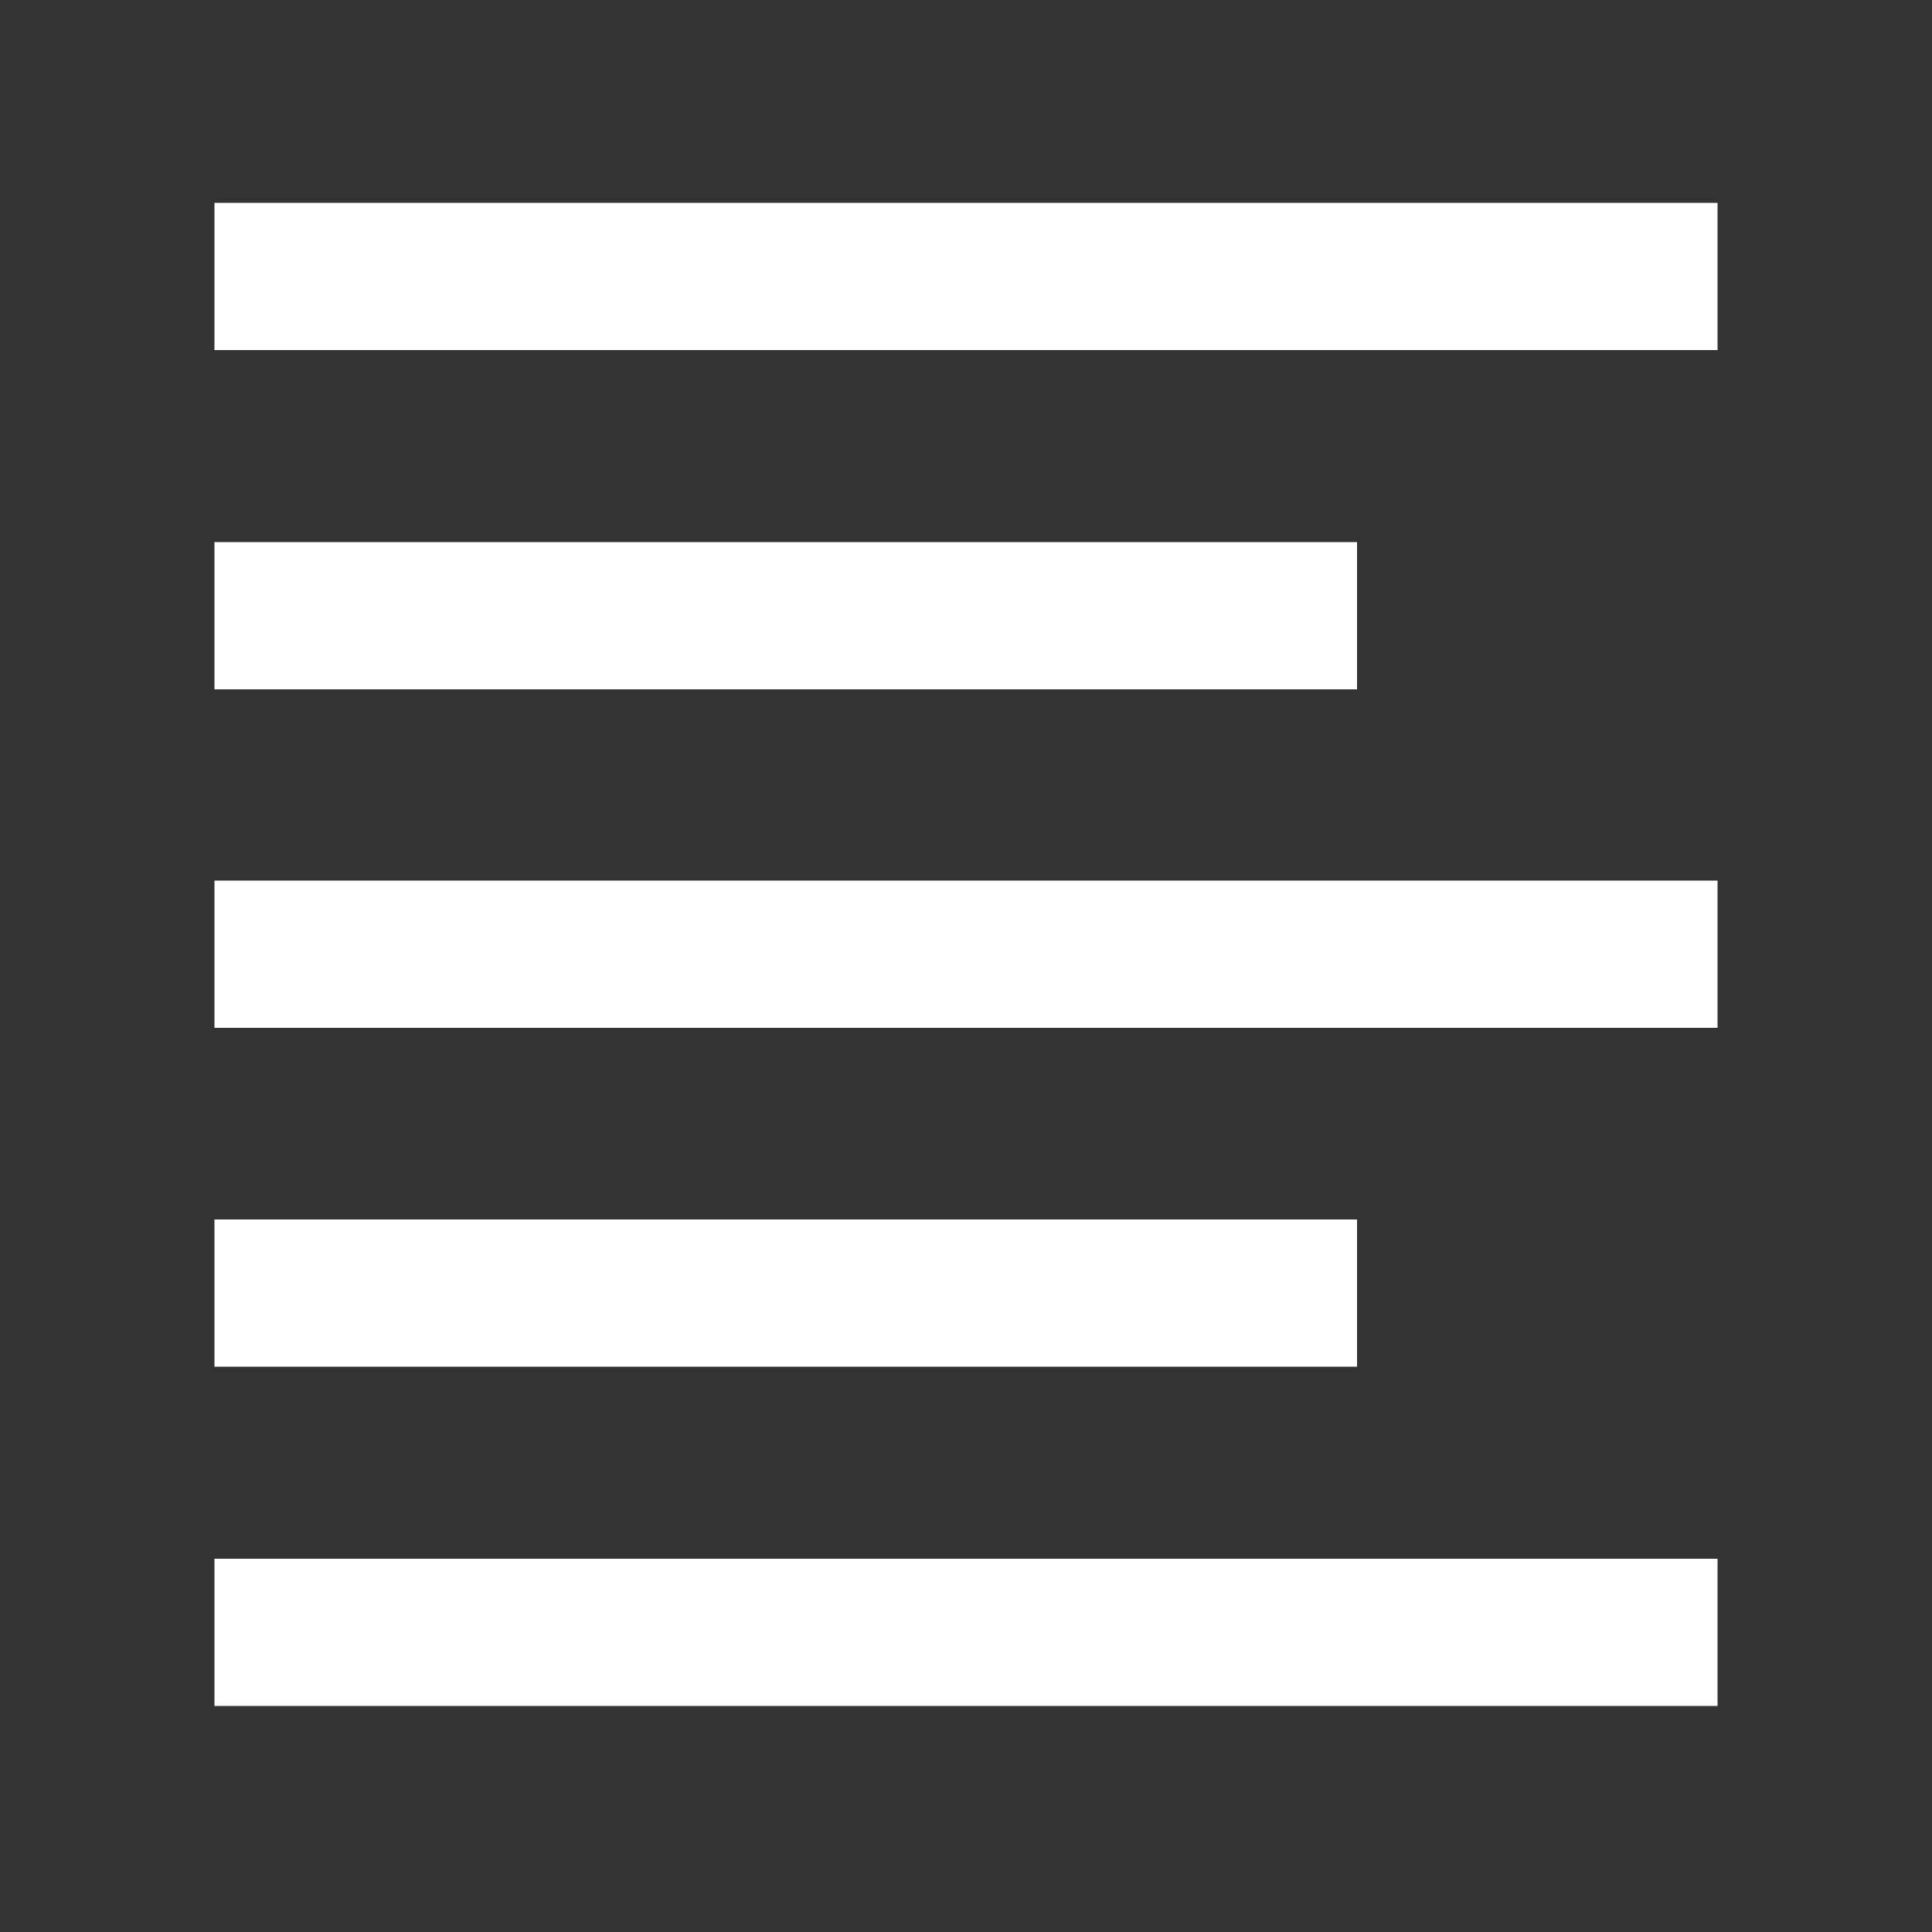 <?xml version="1.0" encoding="utf-8"?>
<!-- Generator: Adobe Illustrator 23.0.3, SVG Export Plug-In . SVG Version: 6.00 Build 0)  -->
<svg version="1.1" xmlns="http://www.w3.org/2000/svg" xmlns:xlink="http://www.w3.org/1999/xlink" x="0px" y="0px"
	 viewBox="0 0 500 500" style="enable-background:new 0 0 500 500;" xml:space="preserve">
<rect x="0" y="0" width="500" height="500" fill="#333333" stroke="none"/>
<style type="text/css">
	.st0{fill:#FFFFFF;}
	.st1{display:none;}
	.st2{fill:none;stroke:#000000;stroke-miterlimit:10;}
	.st3{display:inline;}
	.st4{clip-path:url(#SVGID_2_);fill:#FFFFFF;}
	.st5{display:inline;fill:#FFFFFF;}
	.st6{fill:#FFFFFF;stroke:#000000;stroke-miterlimit:10;}
	.st7{clip-path:url(#SVGID_4_);fill:#FFFFFF;}
</style>
<g id="Laag_1">
	<g>
		<rect x="55.5" y="315.6" class="st0" width="295.7" height="38.1"/>
		<rect x="55.5" y="403.4" class="st0" width="389" height="38.1"/>
		<rect x="55.5" y="140.3" class="st0" width="295.7" height="38.1"/>
		<rect x="55.5" y="52.5" class="st0" width="389" height="38.1"/>
		<rect x="55.5" y="227.9" class="st0" width="389" height="38.1"/>
	</g>
</g>
<g id="Laag_2" class="st1">
	<rect x="-28.8" y="-25" class="st2" width="557.6" height="526.2"/>
	<g>
		<defs>
			<rect id="SVGID_1_" y="49" width="496.9" height="379.6"/>
		</defs>
		<clipPath id="SVGID_2_" class="st3">
			<use xlink:href="#SVGID_1_"  style="display:none;overflow:visible;"/>
		</clipPath>
		<path class="st4" d="M114.3,413.1H28.2c-7.9,0-14.4-6.5-14.4-14.4V122.8c0-4.1-3.3-7.4-7.4-7.4s-7.4,3.3-7.4,7.4v275.9
			c0,16.2,13.1,29.3,29.1,29.3h86.1c4.1,0,7.4-3.3,7.4-7.4C121.6,416.4,118.3,413.1,114.3,413.1L114.3,413.1z"/>
	</g>
	<path class="st0" d="M488.5,115.3c-4.1,0-7.4,3.3-7.4,7.4v275.9c0,8-6.5,14.4-14.5,14.4H136.7c-4.1,0-7.4,3.3-7.4,7.4
		c0,4.1,3.3,7.4,7.4,7.4h329.9c16.2,0,29.3-13.1,29.3-29.3V122.8C495.9,118.7,492.6,115.3,488.5,115.3L488.5,115.3z"/>
	<path class="st0" d="M51.7,401.2h388.6c16.3,0,29.5-13.2,29.5-29.5V79.3c0-16.3-13.2-29.5-29.5-29.5H292.8
		c-20,0-37.4,10.8-46.8,26.9c-9.4-16.1-26.9-26.9-46.8-26.9H51.7c-16.3,0-29.5,13.2-29.5,29.5v292.4C22.2,388,35.4,401.2,51.7,401.2
		L51.7,401.2z M37,371.7v-4c4.3,2.5,9.3,3.9,14.7,3.9h147.5c12.2,0,23.4,5.5,30.8,14.7H51.7C43.6,386.4,37,379.8,37,371.7L37,371.7z
		 M440.3,386.4H262c7.3-9.2,18.5-14.7,30.8-14.7h147.4c5.3,0,10.3-1.4,14.7-3.9v4C455,379.8,448.4,386.4,440.3,386.4L440.3,386.4z
		 M292.8,64.7h147.4c8.1,0,14.7,6.6,14.7,14.7v29.6l0,0v233.2c0,8.1-6.6,14.6-14.7,14.6H292.8c-15.3,0-29.4,6.3-39.4,16.9V104.1
		C253.4,82.3,271.1,64.7,292.8,64.7L292.8,64.7z M37,79.3c0-8.1,6.6-14.7,14.7-14.7h147.5c21.7,0,39.4,17.7,39.4,39.4v269.6
		c-10-10.6-24.1-16.9-39.4-16.9H51.7c-8.1,0-14.7-6.6-14.7-14.7V79.3z"/>
	<path class="st0" d="M75.3,121.9h120.1c4.1,0,7.4-3.3,7.4-7.4c0-4.1-3.3-7.4-7.4-7.4H75.3c-4.1,0-7.4,3.3-7.4,7.4
		C67.9,118.5,71.2,121.9,75.3,121.9L75.3,121.9z"/>
	<path class="st5" d="M195.5,143.3h-16.2c-4.1,0-7.4,3.3-7.4,7.4c0,4.1,3.3,7.4,7.4,7.4h16.2c4.1,0,7.4-3.3,7.4-7.4
		C202.9,146.7,199.6,143.3,195.5,143.3L195.5,143.3z"/>
	<path class="st5" d="M75.3,158.2h79.2c4.1,0,7.4-3.3,7.4-7.4c0-4.1-3.3-7.4-7.4-7.4H75.3c-4.1,0-7.4,3.3-7.4,7.4
		C67.9,154.9,71.2,158.2,75.3,158.2L75.3,158.2z"/>
	<path class="st5" d="M75.3,230.9h120.1c4.1,0,7.4-3.3,7.4-7.4c0-4.1-3.3-7.4-7.4-7.4H75.3c-4.1,0-7.4,3.3-7.4,7.4
		C67.9,227.5,71.2,230.9,75.3,230.9L75.3,230.9z"/>
	<path class="st5" d="M75.3,303.5h120.1c4.1,0,7.4-3.3,7.4-7.4c0-4.1-3.3-7.4-7.4-7.4H75.3c-4.1,0-7.4,3.3-7.4,7.4
		C67.9,300.2,71.2,303.5,75.3,303.5L75.3,303.5z"/>
	<path class="st5" d="M75.3,194.5h120.1c4.1,0,7.4-3.3,7.4-7.4c0-4.1-3.3-7.4-7.4-7.4H75.3c-4.1,0-7.4,3.3-7.4,7.4
		C67.9,191.2,71.2,194.5,75.3,194.5L75.3,194.5z"/>
	<path class="st5" d="M75.3,267.2h120.1c4.1,0,7.4-3.3,7.4-7.4c0-4.1-3.3-7.4-7.4-7.4H75.3c-4.1,0-7.4,3.3-7.4,7.4
		C67.9,263.9,71.2,267.2,75.3,267.2L75.3,267.2z"/>
	<path class="st5" d="M305.8,238l0,97.9c0,4.1,3.3,7.4,7.4,7.4c4.1,0,7.4-3.3,7.4-7.4l0-97.9c0-16-3.9-32.1-11.4-46.7
		c-4.2-8.1-6.3-16.9-6.3-26.1c0-11.2,3.2-22,9.3-31.3c8.7-13.3,22.1-22.2,37.4-25l-12.9,24.5c-9.2,17.6-2.4,39.4,15.2,48.7
		c14.1,7.4,31,4.8,42.2-6.4c2.6-2.6,4.7-5.5,6.4-8.8l12.5-23.9c2.5,5.8,4,12,4.4,18.4c0.1,1.3,0.1,2.4,0.1,3.6
		c0.1,17.6-7.8,34-21.6,45c-7.7,6.1-14.4,13.4-19.9,21.7c-2.3,3.4-1.4,8,2,10.3c3.4,2.3,8,1.4,10.3-2c4.7-7,10.4-13.1,16.9-18.3
		c17.3-13.8,27.2-34.5,27.1-56.6c0-1.5,0-3-0.1-4.6c-0.9-13.4-5.5-26.3-13.4-37.3c-1.5-2.1-4-3.2-6.5-3.1c-2.6,0.2-4.9,1.7-6,4
		l-18.8,35.9c-1,1.9-2.3,3.7-3.8,5.2c-6.6,6.6-16.6,8.1-24.8,3.8c-10.3-5.4-14.4-18.3-8.9-28.6l19.1-36.3c1.2-2.3,1.1-5-0.2-7.2
		c-1.3-2.2-3.6-3.6-6.2-3.7c-25.4-0.8-48.9,11.4-62.8,32.7c-7.7,11.7-11.7,25.3-11.7,39.4c0,11.4,2.7,22.8,7.9,32.9
		C302.4,210.5,305.8,224.3,305.8,238L305.8,238z"/>
	<path class="st5" d="M372.6,253.6c-3.9-1.2-8.1,1-9.3,5c-2.9,9.6-4.4,19.6-4.4,29.7v47.7c0,4.1,3.3,7.4,7.4,7.4
		c4.1,0,7.4-3.3,7.4-7.4v-47.7c0-8.6,1.3-17.2,3.7-25.4C378.8,258.9,376.5,254.7,372.6,253.6L372.6,253.6z"/>
</g>
<g id="Laag_3" class="st1">
	<path class="st5" d="M246.5,22.4c14,0,28-0.3,42,0.2c2.8,0.1,6.8,2.4,8.2,4.9c27.3,48.4,49.4,99.2,69.1,151
		c23.4,61.5,42.9,124.3,59.8,187.9c6.2,23.5,11.4,47.3,17.3,70.9c1,4.1-0.6,5.4-4.1,6.6c-22.3,8.1-45.8,7.8-68.9,11
		c-1.6,0.2-3.5-0.9-5-1.7c-2.3-1.2-4.3-2.9-6.5-4.2c-12.5-7.1-19.8-14.9-21.4-32c-2.6-27.3-11.9-53.9-18.2-80.8
		c-1.1-4.7-3.6-5.6-7.8-5c-35.7,4.9-71.4,9.8-107.1,14.6c-8.7,1.2-17.4,2.8-26.2,3.6c-5,0.4-6.7,2.8-7.1,7.2
		c-2,22.7-4.3,45.4-6,68.1c-0.4,5.1-1.3,8.6-6.2,11.3c-9.5,5.3-18.5,11.5-27.9,16.9c-3,1.7-6.8,2.8-10.2,2.6
		c-13.2-0.8-26.5-1.4-39.4-3.9c-9.2-1.7-17.9-6.1-26.6-9.9c-1.4-0.6-2.4-4.9-1.8-7c11.9-44.7,23.5-89.6,36.5-134.1
		c17.8-61.2,38.3-121.5,63-180.3c13.1-31,28.2-61.1,42.3-91.7c2.2-4.8,5.3-6.8,10.8-6.6C219,22.7,232.7,22.4,246.5,22.4
		C246.5,22.4,246.5,22.4,246.5,22.4z M200.8,251.5c0.7,0.5,1.3,1.1,2,1.6c23.4-13.3,46.8-26.5,70-40.1c1.7-1,3.1-4.8,2.5-6.7
		c-6.3-19.4-12.9-38.7-19.9-57.9c-1.4-3.8-4.6-6.9-8.6-12.5C227.8,174.9,218.2,214.8,200.8,251.5z"/>
</g>
<g id="Laag_4" class="st1">
	<g class="st3">
		<path class="st0" d="M36.7,387H274v97.1c0,4.4,3.6,8.1,8.2,8.1c2.2,0,4.2-0.9,5.8-2.4l43.3-42.8l43.3,42.8
			c1.6,1.5,3.6,2.4,5.8,2.4c1.1,0,2.2-0.2,3.1-0.6c3-1.3,5-4.2,5-7.5V387h24.5c18.1,0,32.7-14.5,32.7-32.4v-259h40.9
			c4.5,0,8.2-3.6,8.2-8.1c0-17.9-14.6-32.4-32.7-32.4H85.8c-18.1,0-32.7,14.5-32.7,32.4v259H12.2c-4.5,0-8.2,3.6-8.2,8.1
			C4,372.5,18.6,387,36.7,387z M476.4,79.5h-28.4c4.5-7.8,14.5-10.4,22.4-5.9C472.9,74.9,475,77,476.4,79.5L476.4,79.5z M61.3,362.8
			h204.5v-16.2H69.4V87.5c0-8.9,7.4-16.2,16.4-16.2h348.3c-2.9,4.9-4.5,10.5-4.5,16.2v259h-32.8v16.2h30.5c-2.9,5-8.3,8.1-14.1,8.1
			h-24.5v-8.1h-16.4v101.8l-35.2-34.7c-3.1-3.1-8.3-3.1-11.6,0l-35.2,34.8V362.8H274v8.1H36.7c-5.9,0-11.3-3-14.1-8.1H61.3z"/>
		<path class="st0" d="M279.9,349.8c0.5,4.4,4.6,7.7,9.1,7.1c0.2,0,0.4-0.1,0.6-0.1l21.1-4.1l14.6,15.6c3,3.2,8.2,3.4,11.6,0.5
			c0.2-0.1,0.3-0.3,0.5-0.5l14.6-15.6l21.1,4.1c2.3,0.5,4.5,0,6.4-1.4s3-3.3,3.2-5.6l2.6-21.1l19.5-8.8c4.1-1.9,5.9-6.7,4-10.7
			c-0.1-0.2-0.2-0.4-0.3-0.6L398.2,290l10.5-18.6c2.3-3.9,0.8-8.8-3.1-11c-0.2-0.1-0.4-0.2-0.6-0.3l-19.5-8.8l-2.6-21.1
			c-0.5-4.4-4.6-7.7-9.1-7.1c-0.2,0-0.4,0.1-0.6,0.1l-21.1,4.1l-14.6-15.6c-3.2-3.2-8.6-3.3-11.9-0.1l-0.1,0.1l-14.6,15.6l-21.1-4.1
			c-4.4-0.9-8.7,2-9.6,6.4c0,0.2-0.1,0.4-0.1,0.6l-2.6,21.1l-19.5,8.8c-4.1,1.9-5.9,6.7-4,10.7c0.1,0.2,0.2,0.4,0.3,0.6l10.5,18.6
			l-10.5,18.6c-2.3,3.9-0.8,8.8,3.1,11c0.2,0.1,0.4,0.2,0.6,0.3l19.5,8.8L279.9,349.8z M281.2,286l-8.4-14.8l15.6-7.1
			c2.6-1.2,4.4-3.6,4.7-6.4l2-16.9l16.9,3.3c2.7,0.6,5.7-0.4,7.6-2.5l11.7-12.6l11.7,12.5c2,2.1,4.8,3,7.6,2.5l16.9-3.3l2,16.9
			c0.3,2.8,2.2,5.2,4.7,6.4l15.6,7.1l-8.4,14.8c-1.4,2.5-1.4,5.5,0,8l8.4,14.8l-15.6,7.1c-2.6,1.2-4.4,3.6-4.7,6.4l-2,16.9
			l-16.9-3.3c-2.7-0.6-5.7,0.4-7.6,2.5l-11.7,12.6l-11.7-12.5c-1.6-1.7-3.7-2.6-6-2.6c-0.5,0-1.1,0-1.6,0.2l-16.9,3.3l-2-16.9
			c-0.3-2.8-2.2-5.2-4.7-6.4l-15.6-7.1l8.4-14.8C282.6,291.4,282.6,288.3,281.2,286L281.2,286z"/>
		<path class="st0" d="M331.3,330.4c22.6,0,40.9-18.2,40.9-40.5s-18.3-40.5-40.9-40.5c-22.7,0-40.9,18.1-40.9,40.5
			C290.4,312.2,308.7,330.4,331.3,330.4z M331.3,265.6c13.6,0,24.5,10.9,24.5,24.3s-11,24.3-24.5,24.3c-13.6,0-24.5-10.9-24.5-24.3
			S317.7,265.6,331.3,265.6z"/>
		<rect x="184" y="103.7" class="st0" width="130.9" height="16.2"/>
		<rect x="102.2" y="152.3" class="st0" width="294.6" height="16.2"/>
		<rect x="102.2" y="184.6" class="st0" width="294.6" height="16.2"/>
		<rect x="110.4" y="289.9" class="st0" width="106.4" height="16.2"/>
	</g>
</g>
<g id="Laag_6" class="st1">
	<g class="st3">
		<path class="st0" d="M424.1,336.5c-2.5-1-5.4-0.5-7.3,1.5l-73.2,73.7c-1.9,1.9-2.5,4.9-1.5,7.3s3.5,4.1,6.2,4.1h73.2
			c3.7,0,6.7-3,6.7-6.7v-73.8C428.2,340,426.6,337.5,424.1,336.5z M414.8,409.7h-50.3l50.3-50.7V409.7L414.8,409.7z"/>
		<path class="st0" d="M472.5,228.4c-2.5-1-5.4-0.5-7.3,1.5l-20,20.2V112.6c0-3.8-3-6.7-6.7-6.7H387l18.6-18.8l0,0l18-18.2
			c3.9-3.9,6-9,6-14.5s-2.1-10.7-6-14.5l-20.8-20.9c-3.9-3.9-9-6.1-14.4-6.1c-5.4,0-10.6,2.1-14.4,6.1l-18,18.2l-21.8,22L287.7,106
			h-208V39.1c0-3.8-3-6.7-6.7-6.7c-29,0-52.6,23.8-52.6,53V372c0,0.5,0.1,1,0.2,1.5c0.9,12.4,6.2,24,15.2,32.7
			c9.6,9.4,22,14.5,35.4,14.5h204.7l-38.6,38.9c-1.9,1.9-2.5,4.9-1.5,7.3c1,2.5,3.5,4.1,6.2,4.1h228c3.7,0,6.7-3,6.7-6.7V234.6
			C476.6,231.9,475,229.4,472.5,228.4z M360.7,51.3l30.8,31l-12.3,12.4l-30.8-31L360.7,51.3z M383.4,28.4c2.8-2.8,7.2-2.8,9.9,0
			l20.9,20.9c2.8,2.8,2.8,7.3,0,10l-13.3,13.4l-30.8-31L383.4,28.4z M258.1,457.5l67.6-68.2l0,0l0,0l0,0c2.7-2.7,2.7-6.9,0-9.6
			c-0.3-0.3-0.6-0.6-0.9-0.8c-2.6-1.8-6.2-1.6-8.5,0.8l-27.1,27.4H71c-20.3,0-36.7-16-37.3-36.4c0-1.3,0.1-2.6,0.3-3.8l0,0
			c0.1-0.6,0.2-1.2,0.3-1.7c0-0.1,0-0.1,0-0.2c0.1-0.6,0.2-1,0.3-1.6c0-0.2,0.1-0.3,0.1-0.5c0.1-0.5,0.2-0.9,0.4-1.3
			c0.1-0.3,0.1-0.5,0.2-0.7c0.1-0.4,0.2-0.7,0.3-1c0.1-0.4,0.2-0.6,0.4-1c0.1-0.2,0.2-0.5,0.3-0.7c0.2-0.5,0.4-0.9,0.6-1.3
			c0.1-0.1,0.1-0.3,0.2-0.4c0.2-0.6,0.5-1.1,0.7-1.6c0,0,0,0,0-0.1c5.2-10.9,15.3-19.1,27.4-21.6h0.1c0.6-0.1,1.1-0.2,1.7-0.3
			c0.1,0,0.2,0,0.3,0c0.5-0.1,1-0.1,1.6-0.2c0.2,0,0.3,0,0.5-0.1c0.5,0,1-0.1,1.5-0.1c0.2,0,0.3,0,0.5,0c0.6,0,1.3,0,2,0
			c3.7,0,6.7-3,6.7-6.7v-48.9c0-3.8-3-6.7-6.7-6.7s-6.7,3-6.7,6.7v42.6c-11.3,1.5-21.8,6.5-30.1,14.7c-0.9,0.8-1.7,1.7-2.5,2.7V85.4
			c0-19.5,14.1-35.8,32.6-39v66.1v137.2l0,0c0,3.8,3,6.7,6.7,6.7s6.7-3,6.7-6.7l0,0V119.4h194.5l-37,37.3c-2.7,2.7-2.7,6.9,0,9.6
			c2.7,2.7,6.9,2.7,9.5,0l48.5-48.8l0,0l43.8-44.2l30.8,31l-3.6,3.7l0,0l-135.1,136l-30.8-31l26.6-26.8c2.7-2.7,2.7-6.9,0-9.6
			c-2.7-2.7-6.9-2.7-9.5,0l-31.3,31.6c-0.2,0.2-0.4,0.4-0.5,0.6c-0.1,0.1-0.1,0.1-0.1,0.2c-0.1,0.1-0.2,0.3-0.3,0.4
			s-0.1,0.2-0.1,0.3c-0.1,0.1-0.2,0.3-0.2,0.4c-0.1,0.1-0.1,0.2-0.1,0.3c-0.1,0.1-0.1,0.3-0.2,0.4c0,0.1,0,0.1-0.1,0.1l-13,37.2
			l-8.9,25.4c-0.1,0.4-0.2,0.6-0.3,1h-22.2c-3.7,0-6.7,3-6.7,6.7c0,3.7,3,6.7,6.7,6.7h185.5c3.7,0,6.7-3,6.7-6.7
			c0-3.7-3-6.7-6.7-6.7H192.4l40.9-14.5h0.1c0.2-0.1,0.3-0.1,0.5-0.2c0.1,0,0.1-0.1,0.2-0.1c0.2-0.1,0.4-0.2,0.5-0.3
			c0.1,0,0.1-0.1,0.2-0.1c0.2-0.1,0.4-0.2,0.5-0.4l0.1-0.1c0.2-0.2,0.4-0.3,0.6-0.5l137.8-138.8h58.2v144.1l-95.8,96.5
			c-2.7,2.7-2.7,6.9,0,9.6c0.2,0.2,0.4,0.4,0.5,0.5c1.2,1,2.8,1.5,4.2,1.5c1.5,0,3-0.5,4.2-1.5c0.2-0.2,0.4-0.3,0.5-0.5l0,0l0,0
			L463,250.8v59.5h-12.4c-3.7,0-6.7,3-6.7,6.7c0,3.8,3,6.7,6.7,6.7H463V344h-12.4c-3.7,0-6.7,3-6.7,6.7c0,3.7,3,6.7,6.7,6.7H463
			v20.3h-12.4c-3.7,0-6.7,3-6.7,6.7c0,3.8,3,6.7,6.7,6.7H463v20.3h-12.4c-3.7,0-6.7,3-6.7,6.7c0,3.8,3,6.7,6.7,6.7H463V457
			L258.1,457.5L258.1,457.5z M199.6,257.5l-12.8-12.9l6.8-19.3l25.2,25.4L199.6,257.5z"/>
	</g>
</g>
<g id="Laag_5" class="st1">
	<rect x="-25.4" y="-32.6" class="st6" width="557.6" height="526.2"/>
	<g class="st3">
		<g>
			<g>
				<defs>
					<rect id="SVGID_3_" x="1.3" y="54.4" width="498" height="380.3"/>
				</defs>
				<use xlink:href="#SVGID_3_"  style="overflow:visible;fill:#FFFFFF;"/>
				<clipPath id="SVGID_4_">
					<use xlink:href="#SVGID_3_"  style="overflow:visible;"/>
				</clipPath>
				<path class="st7" d="M115.8,419.3H29.4c-7.9,0-14.4-6.5-14.4-14.5V128.2c0-4.1-3.3-7.4-7.4-7.4s-7.3,3.4-7.3,7.5v276.5
					c0,16.2,13.1,29.4,29.2,29.4h86.3c4.1,0,7.4-3.3,7.4-7.4C123.1,422.6,119.8,419.3,115.8,419.3L115.8,419.3z"/>
			</g>
		</g>
		<path class="st0" d="M490.8,120.9c-4.1,0-7.4,3.3-7.4,7.4v276.5c0,8-6.5,14.5-14.5,14.5H138.2c-4.1,0-7.4,3.3-7.4,7.4
			c0,4.1,3.3,7.4,7.4,7.4h330.6c16.2,0,29.4-13.1,29.4-29.4V128.3C498.2,124.2,494.9,120.9,490.8,120.9L490.8,120.9z"/>
		<path class="st0" d="M53.1,407.4h389.5c16.3,0,29.6-13.2,29.6-29.6v-293c0-16.3-13.2-29.6-29.6-29.6H294.8c-20,0-37.5,10.8-47,27
			c-9.4-16.1-27-27-47-27H53.1c-16.3,0-29.6,13.2-29.6,29.6v293C23.4,394.1,36.8,407.4,53.1,407.4L53.1,407.4z M38.4,377.8v-4
			c4.3,2.5,9.3,3.9,14.7,3.9h147.8c12.2,0,23.4,5.5,30.9,14.8H53.1C45,392.5,38.4,385.9,38.4,377.8L38.4,377.8z M442.5,392.5H263.9
			c7.4-9.2,18.5-14.8,30.9-14.8h147.8c5.3,0,10.4-1.4,14.7-3.9v4C457.2,385.9,450.7,392.5,442.5,392.5L442.5,392.5z M294.8,70.1
			h147.8c8.1,0,14.7,6.6,14.7,14.7v29.7l0,0v233.8c0,8.1-6.6,14.6-14.7,14.6H294.8c-15.3,0-29.5,6.3-39.5,16.9V109.6
			C255.3,87.8,272.9,70.1,294.8,70.1L294.8,70.1z M38.4,84.8c0-8.1,6.6-14.7,14.7-14.7h147.8c21.7,0,39.5,17.7,39.5,39.5v270.2
			c-10-10.6-24.1-16.9-39.5-16.9H53.1c-8.1,0-14.7-6.6-14.7-14.7V84.8z"/>
		<path class="st0" d="M76.7,127.4h120.3c4.1,0,7.4-3.3,7.4-7.4s-3.3-7.4-7.4-7.4H76.7c-4.1,0-7.4,3.3-7.4,7.4
			S72.6,127.4,76.7,127.4L76.7,127.4z"/>
		<path class="st0" d="M197.2,149h-16.2c-4.1,0-7.4,3.3-7.4,7.4c0,4.1,3.3,7.4,7.4,7.4h16.2c4.1,0,7.4-3.3,7.4-7.4
			S201.3,149,197.2,149L197.2,149z"/>
		<path class="st0" d="M76.7,163.9h79.4c4.1,0,7.4-3.3,7.4-7.4c0-4.1-3.3-7.4-7.4-7.4H76.7c-4.1,0-7.4,3.3-7.4,7.4
			C69.3,160.5,72.6,163.9,76.7,163.9L76.7,163.9z"/>
		<path class="st0" d="M76.7,236.6h120.3c4.1,0,7.4-3.3,7.4-7.4c0-4.1-3.3-7.4-7.4-7.4H76.7c-4.1,0-7.4,3.3-7.4,7.4
			S72.6,236.6,76.7,236.6L76.7,236.6z"/>
		<path class="st0" d="M76.7,309.5h120.3c4.1,0,7.4-3.3,7.4-7.4c0-4.1-3.3-7.4-7.4-7.4H76.7c-4.1,0-7.4,3.3-7.4,7.4
			S72.6,309.5,76.7,309.5L76.7,309.5z"/>
		<path class="st0" d="M76.7,200.3h120.3c4.1,0,7.4-3.3,7.4-7.4c0-4.1-3.3-7.4-7.4-7.4H76.7c-4.1,0-7.4,3.3-7.4,7.4
			S72.6,200.3,76.7,200.3L76.7,200.3z"/>
		<path class="st0" d="M76.7,273.1h120.3c4.1,0,7.4-3.3,7.4-7.4c0-4.1-3.3-7.4-7.4-7.4H76.7c-4.1,0-7.4,3.3-7.4,7.4
			C69.3,269.8,72.6,273.1,76.7,273.1L76.7,273.1z"/>
		<path class="st0" d="M307.8,243.8v98.1c0,4.1,3.3,7.4,7.4,7.4c4.1,0,7.4-3.3,7.4-7.4v-98.1c0-16-3.9-32.2-11.4-46.8
			c-4.2-8.1-6.3-16.9-6.3-26.2c0-11.2,3.2-22,9.3-31.4c8.7-13.3,22.1-22.2,37.5-25.1l-12.9,24.5c-9.2,17.6-2.4,39.5,15.2,48.8
			c14.1,7.4,31.1,4.8,42.3-6.4c2.6-2.6,4.7-5.5,6.4-8.8l12.5-23.9c2.5,5.8,4,12.1,4.4,18.4c0.1,1.3,0.1,2.4,0.1,3.6
			c0.1,17.6-7.8,34.1-21.6,45.1c-7.7,6.1-14.4,13.4-19.9,21.7c-2.3,3.4-1.4,8,2,10.3c3.4,2.3,8,1.4,10.3-2
			c4.7-7,10.4-13.1,16.9-18.4c17.3-13.9,27.3-34.6,27.2-56.7c0-1.5,0-3-0.1-4.6c-0.9-13.4-5.5-26.4-13.4-37.4
			c-1.5-2.1-4-3.2-6.5-3.1c-2.6,0.2-4.9,1.7-6,4l-18.8,36c-1,1.9-2.3,3.7-3.8,5.2c-6.6,6.6-16.6,8.1-24.8,3.8
			c-10.4-5.4-14.4-18.3-8.9-28.7l19.1-36.4c1.2-2.3,1.1-5-0.2-7.2c-1.3-2.2-3.6-3.6-6.2-3.7c-25.4-0.8-49,11.4-62.9,32.8
			c-7.7,11.7-11.7,25.3-11.7,39.5c0,11.4,2.7,22.8,7.9,33C304.4,216.3,307.8,230.1,307.8,243.8L307.8,243.8z"/>
		<path class="st0" d="M374.7,259.4c-3.9-1.2-8.1,1-9.3,5c-2.9,9.6-4.4,19.6-4.4,29.8v47.8c0,4.1,3.3,7.4,7.4,7.4
			c4.1,0,7.4-3.3,7.4-7.4v-47.8c0-8.6,1.3-17.2,3.8-25.4C380.8,264.8,378.6,260.6,374.7,259.4L374.7,259.4z"/>
	</g>
</g>
</svg>

